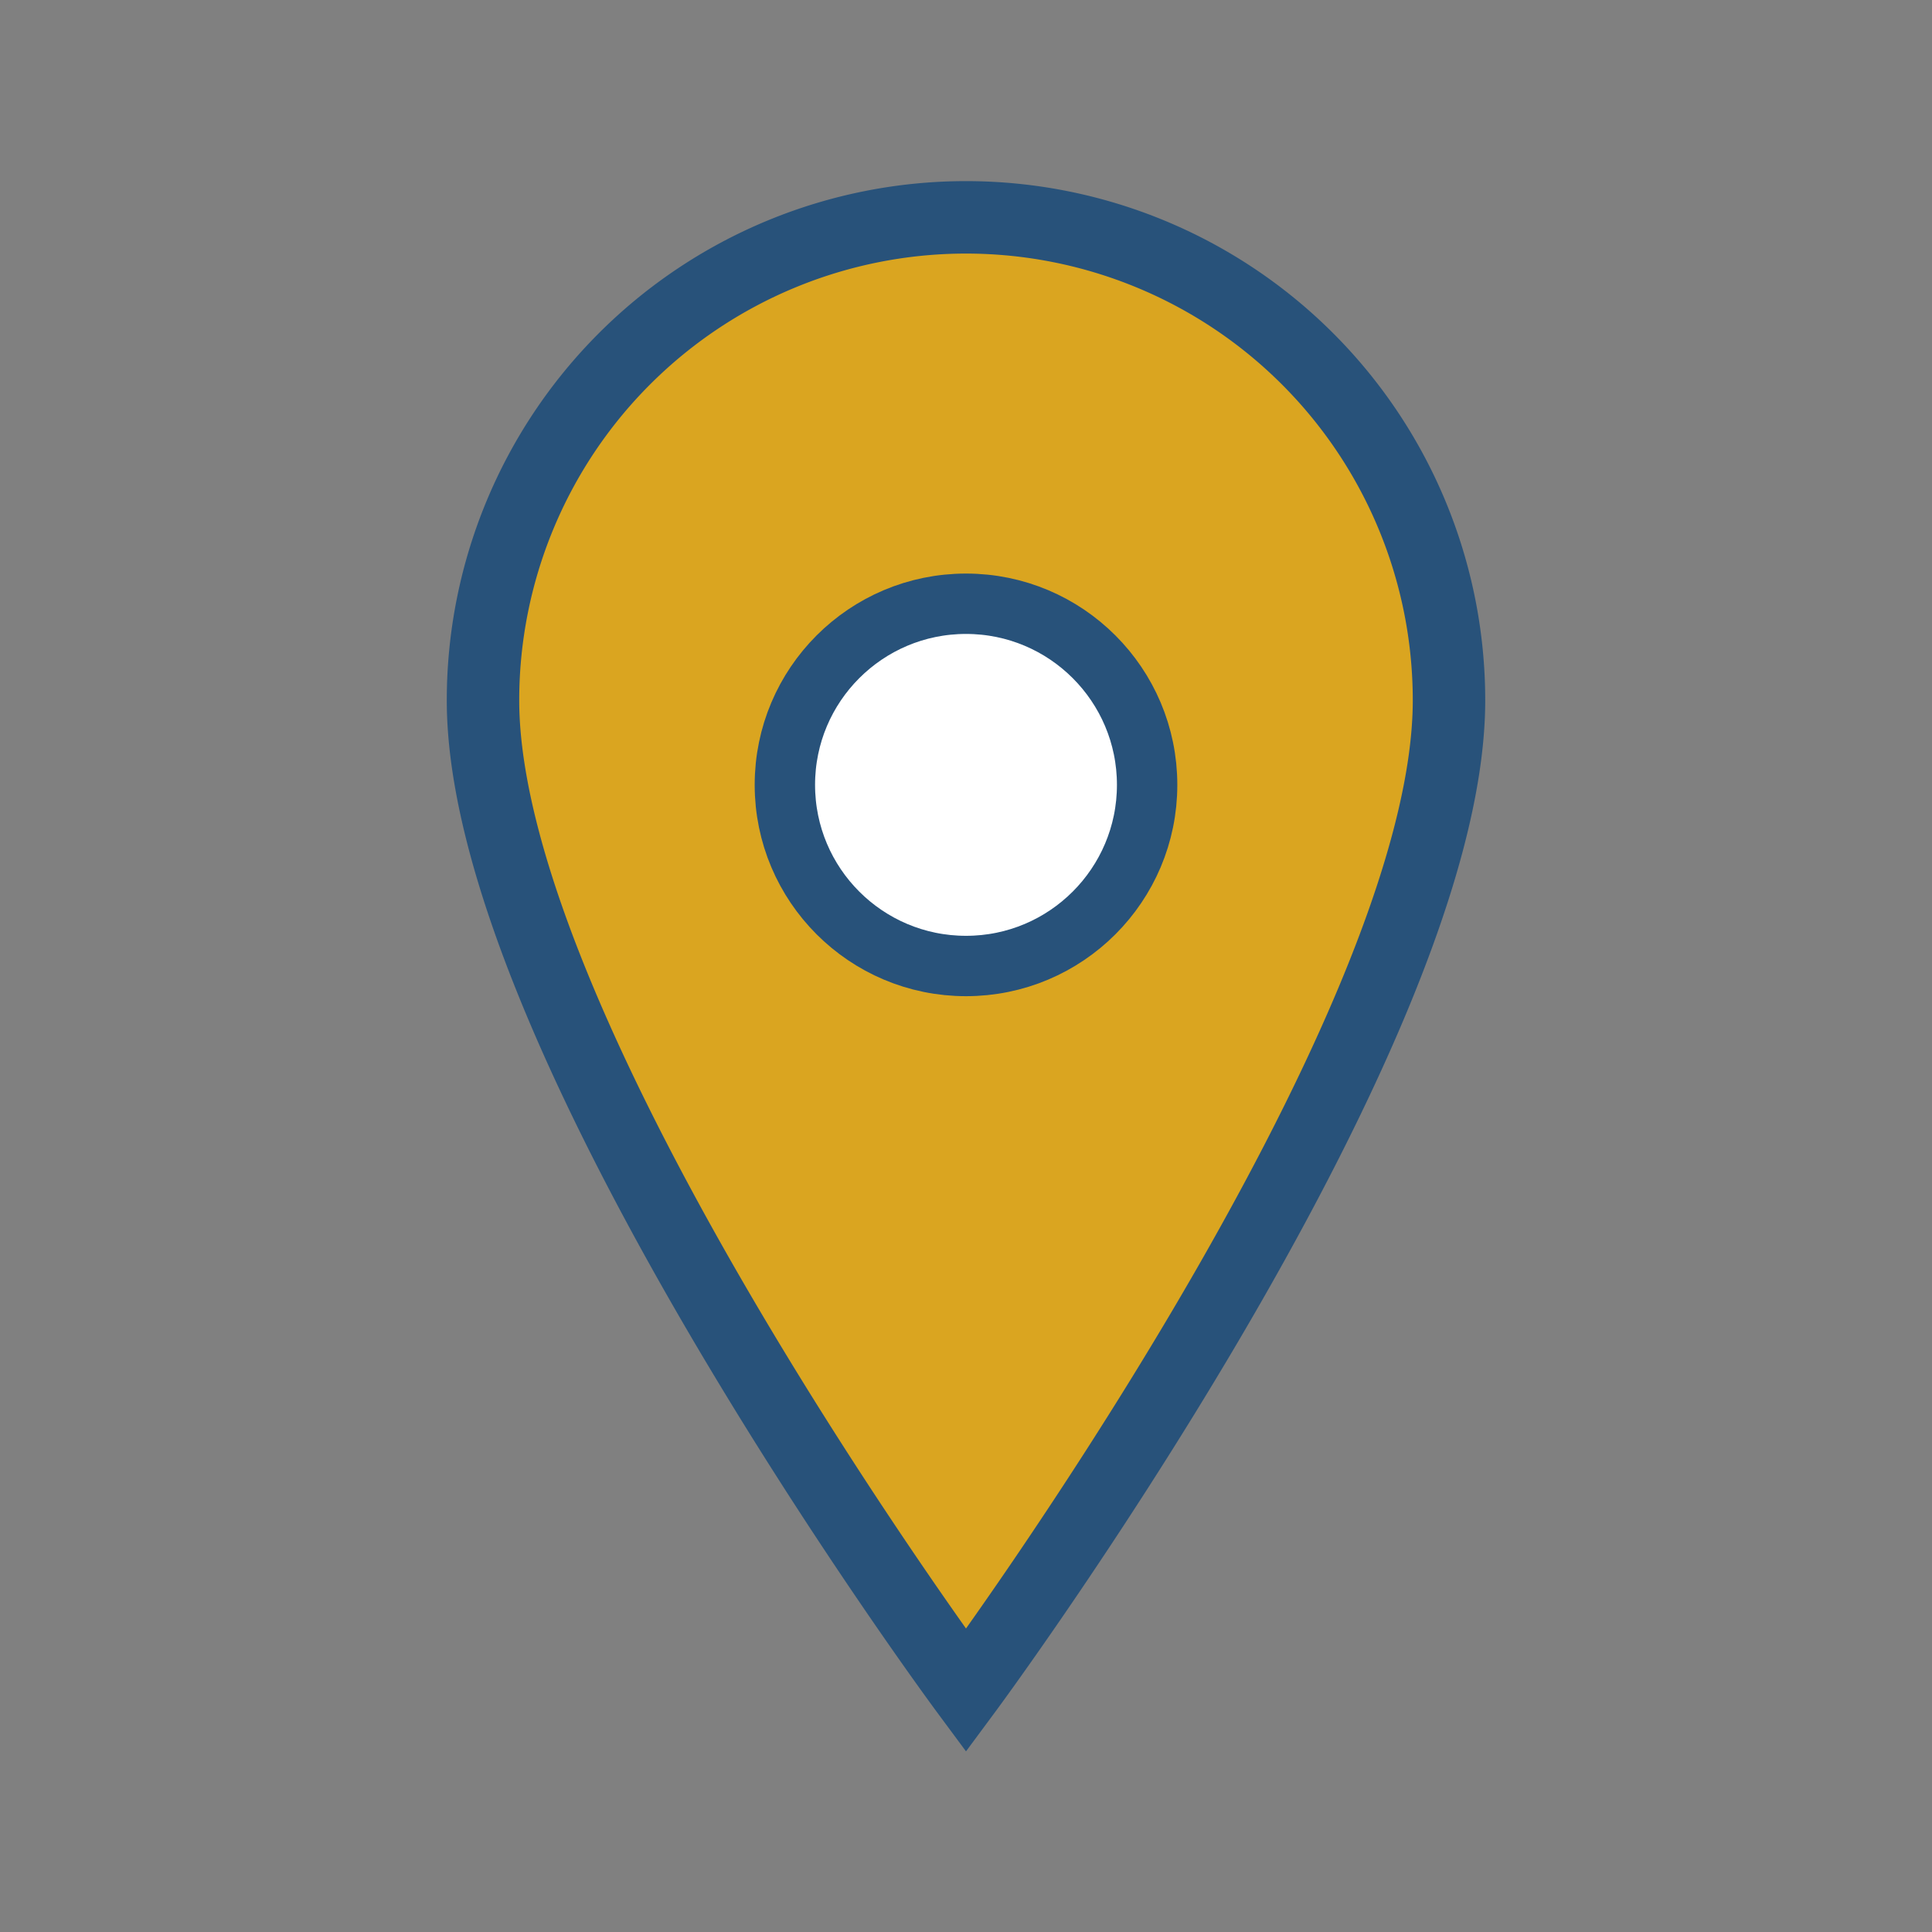 <?xml version="1.0" encoding="UTF-8"?>
<svg xmlns="http://www.w3.org/2000/svg" width="32" height="32" viewBox="0 0 32 32"><rect x="0" y="0" width="32" height="32" fill="#808080" stroke="none"/><path d="M16 28s-8-10.8-8-16.4A8 8 0 0 1 24 11.6C24 17.2 16 28 16 28z" fill="#DAA520" stroke="#28527A" stroke-width="1.2"/><circle cx="16" cy="13" r="3" fill="#fff" stroke="#28527A" stroke-width="1"/></svg>